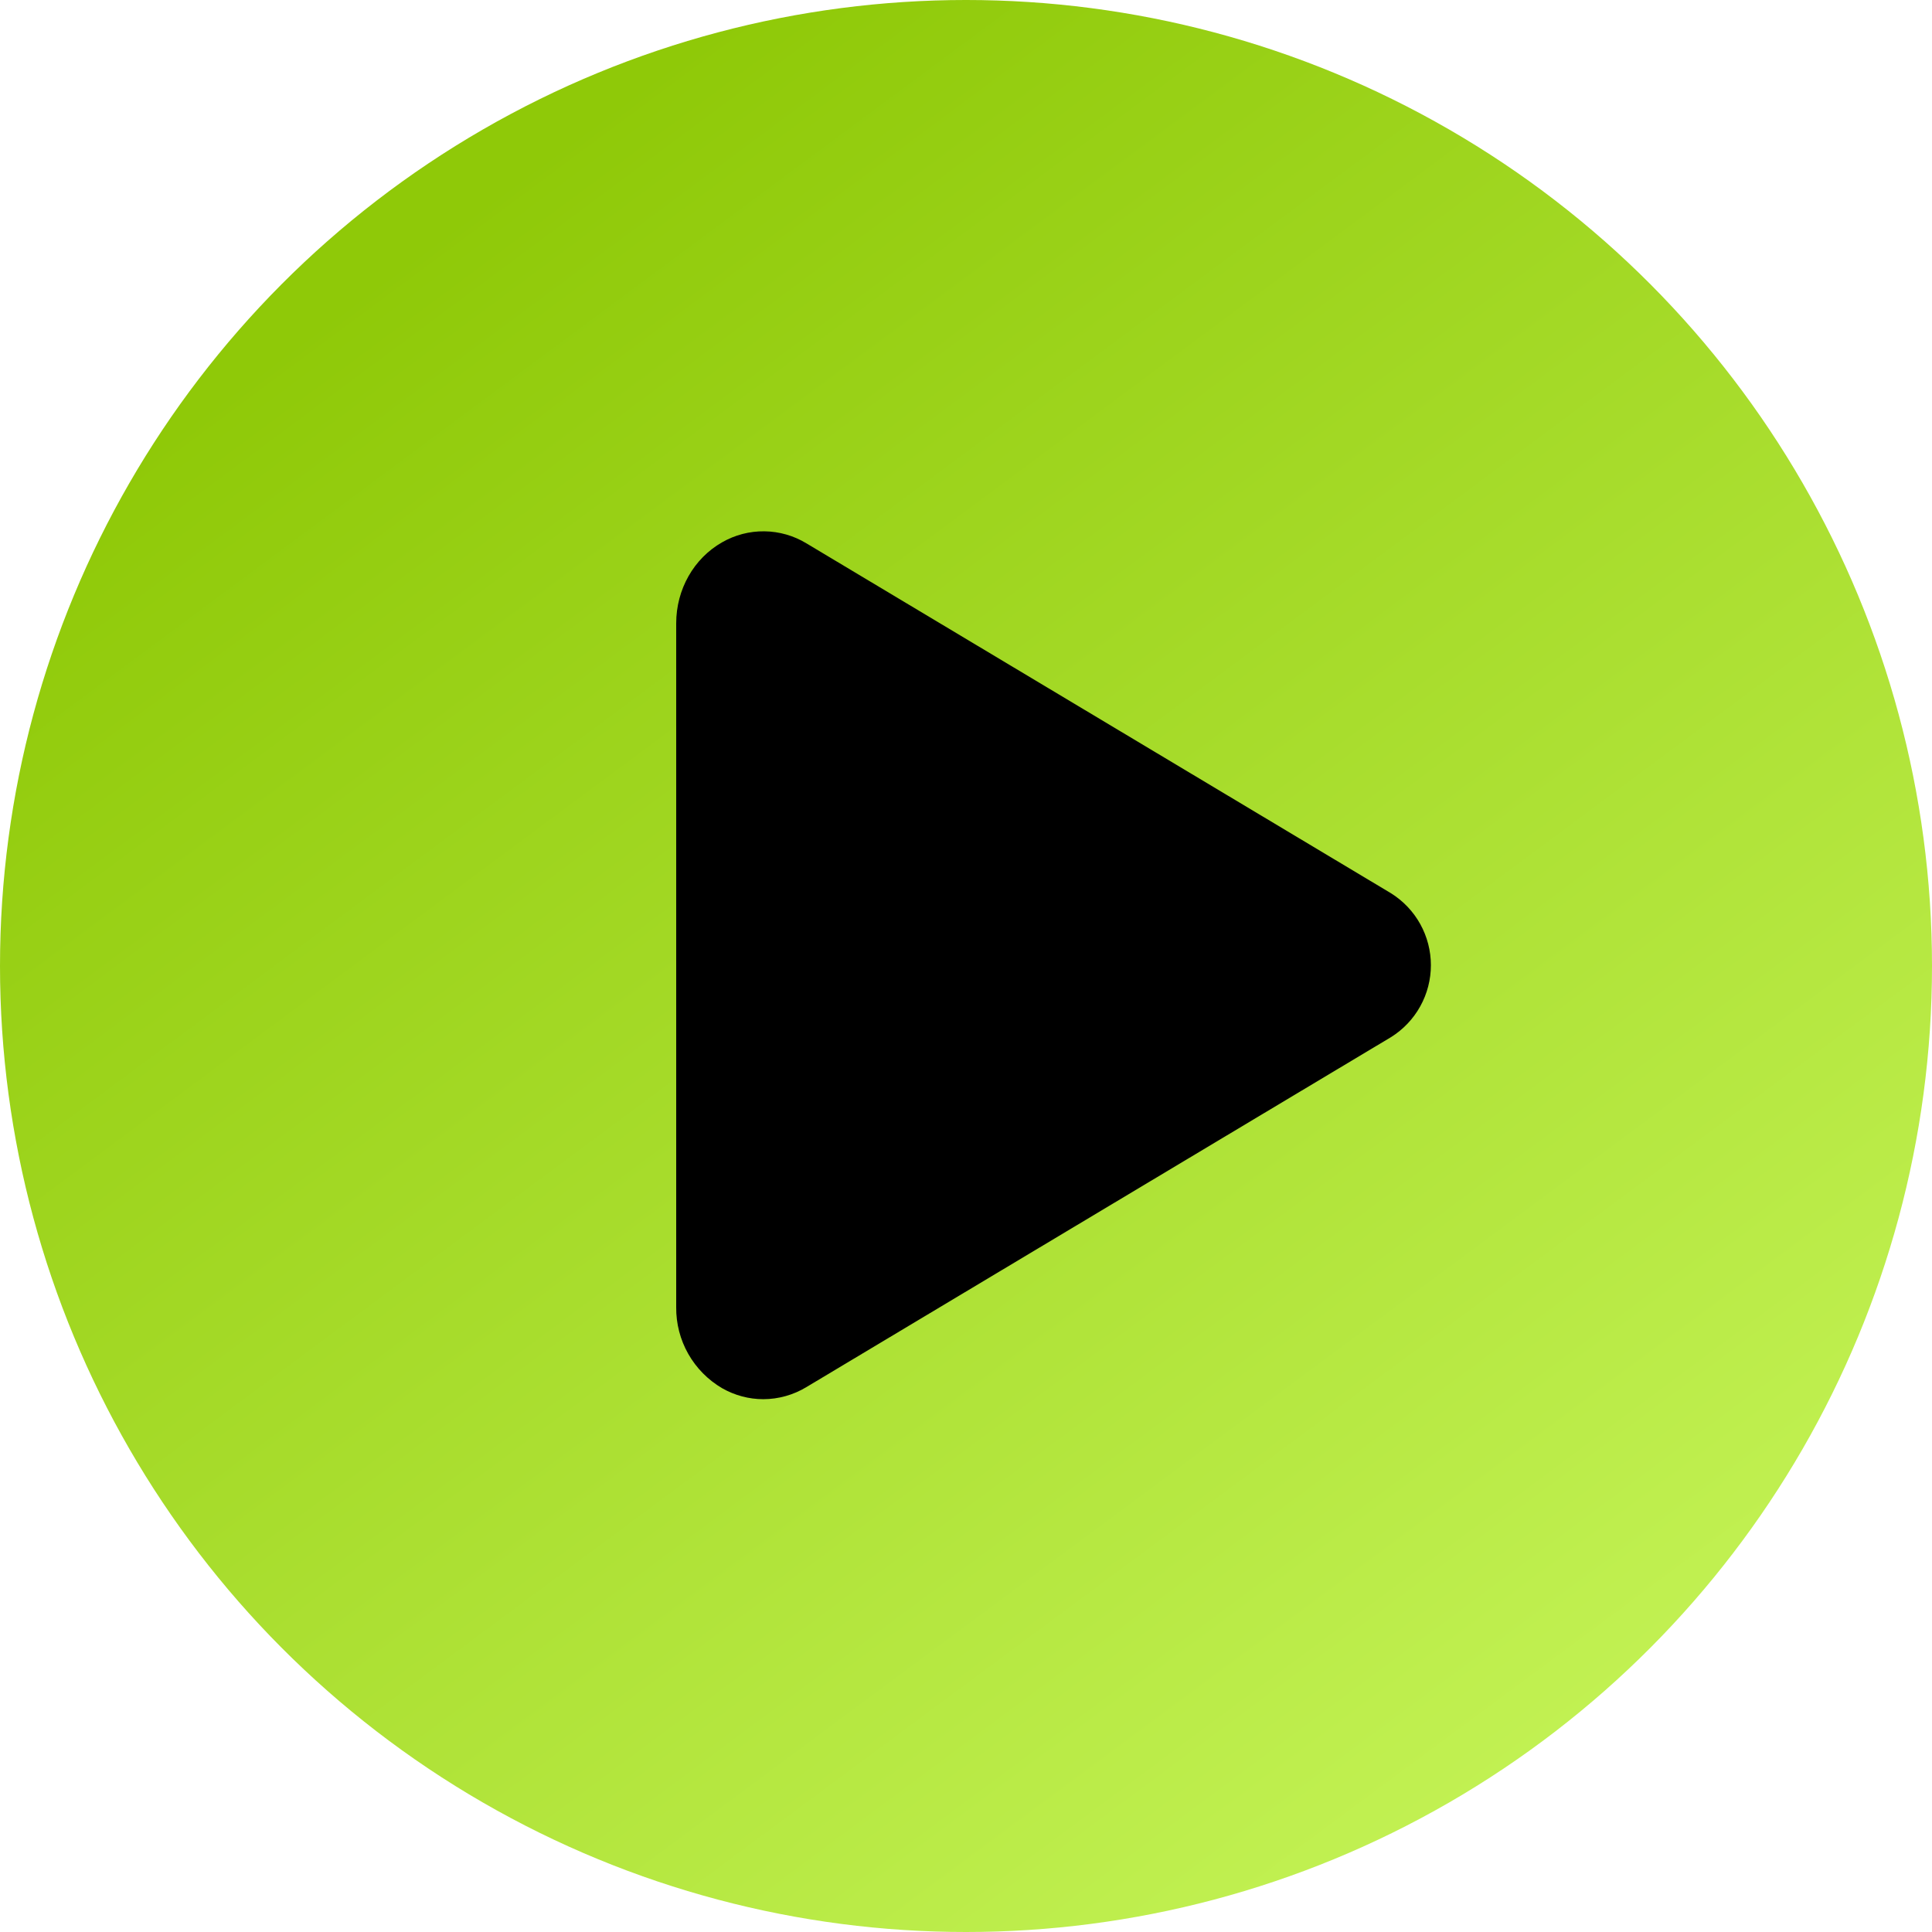 <?xml version="1.0" encoding="UTF-8"?> <svg xmlns="http://www.w3.org/2000/svg" width="160" height="160" viewBox="0 0 160 160" fill="none"> <circle cx="80" cy="80" r="80" fill="url(#paint0_linear_106_544)"></circle> <path d="M63.217 115.875C62.021 115.875 60.842 115.559 59.8 114.963C58.632 114.279 57.666 113.299 56.998 112.122C56.331 110.945 55.987 109.612 56 108.259V51.617C56 48.813 57.459 46.242 59.8 44.913C60.866 44.3 62.077 43.985 63.306 44.001C64.535 44.016 65.738 44.361 66.788 45L115.196 73.975C116.207 74.607 117.041 75.485 117.619 76.527C118.197 77.57 118.5 78.742 118.5 79.934C118.5 81.126 118.197 82.298 117.619 83.34C117.041 84.382 116.207 85.261 115.196 85.892L66.78 114.875C65.705 115.525 64.473 115.871 63.217 115.875Z" fill="black"></path> <defs> <linearGradient id="paint0_linear_106_544" x1="32.542" y1="21.695" x2="130.169" y2="153.22" gradientUnits="userSpaceOnUse"> <stop stop-color="#8FC908"></stop> <stop offset="1" stop-color="#C4F356"></stop> </linearGradient> </defs> </svg> 